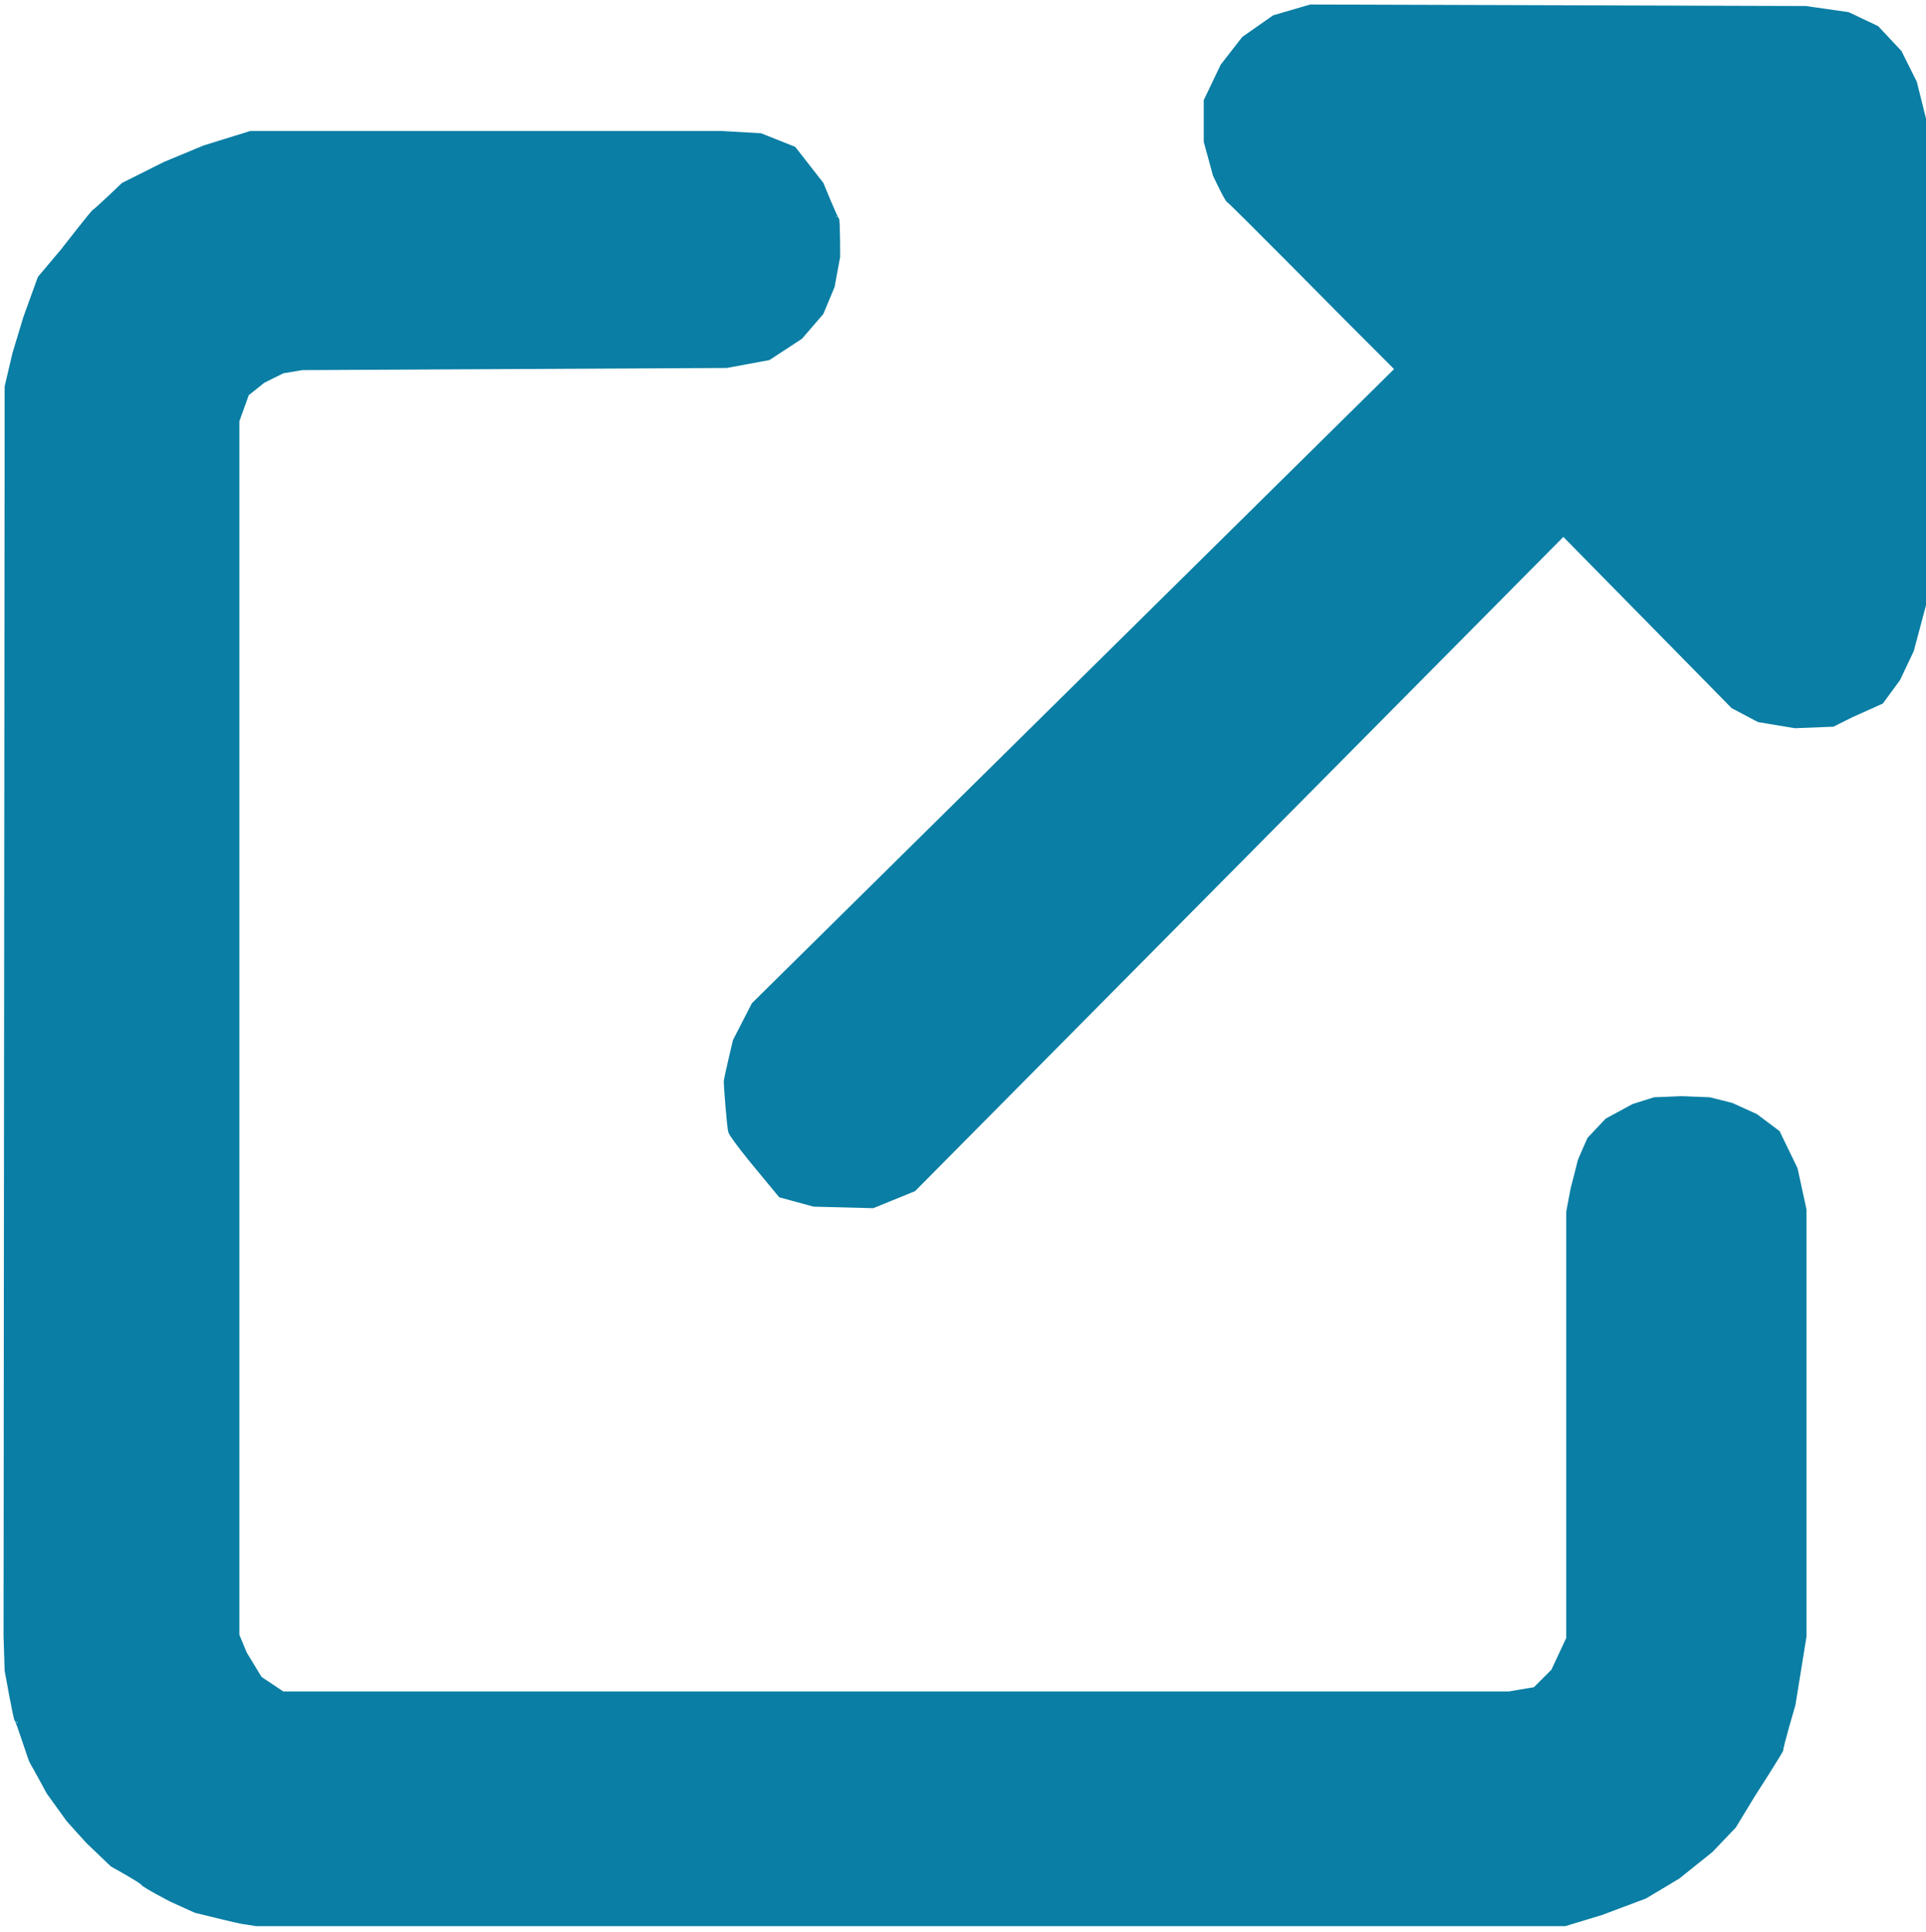 <svg xmlns="http://www.w3.org/2000/svg"
     width="56.447mm" height="56.624mm"
     viewBox="0 0 320 321">
  <path class="new-tab-svg"
        fill="#0A7EA4" stroke="#0A7EA4" stroke-width="1"
        d="M 120.00,22.27
           C 120.00,22.27 41.64,22.27 41.64,22.27
             41.64,22.27 34.00,24.64 34.00,24.64
             34.00,24.64 27.45,27.36 27.45,27.36
             27.45,27.36 20.55,30.82 20.55,30.82
             20.55,30.82 16.00,35.18 15.82,35.18
             15.64,35.18 10.55,41.73 10.55,41.73
             10.55,41.73 6.73,46.27 6.73,46.27
             6.73,46.27 4.36,52.82 4.36,52.82
             4.36,52.82 2.55,58.82 2.55,58.82
             2.55,58.82 1.27,64.27 1.27,64.27
             1.27,64.27 1.27,70.82 1.27,70.82
             1.27,70.82 1.09,271.73 1.09,271.73
             1.09,271.73 1.27,277.55 1.27,277.55
             1.27,277.55 2.73,285.73 2.91,285.73
             3.09,285.73 5.27,292.64 5.45,292.82
             5.64,293.00 8.18,297.73 8.18,297.73
             8.18,297.73 11.45,302.27 11.45,302.27
             11.45,302.27 14.55,305.73 14.73,305.91
             14.91,306.09 18.73,309.73 18.73,309.73
             18.73,309.73 23.64,312.45 23.82,312.82
             24.00,313.18 28.55,315.55 28.55,315.55
             28.55,315.55 32.55,317.36 32.55,317.36
             32.55,317.36 40.00,319.18 40.18,319.18
             40.36,319.18 42.55,319.55 42.55,319.55
             42.55,319.55 260.00,319.55 260.00,319.55
             260.00,319.55 266.00,317.73 266.00,317.73
             266.00,317.73 273.27,315.00 273.27,315.00
             273.27,315.00 278.73,311.73 278.73,311.73
             278.73,311.73 284.18,307.36 284.18,307.36
             284.18,307.36 288.00,303.36 288.00,303.36
             288.00,303.36 291.09,298.27 291.09,298.27
             291.09,298.27 296.00,290.64 295.82,290.64
             295.64,290.64 297.82,283.18 297.82,283.18
             297.82,283.18 299.64,271.91 299.64,271.91
             299.64,271.91 299.64,201.00 299.64,201.00
             299.64,201.00 298.18,194.27 298.18,194.27
             298.18,194.27 295.27,188.27 295.27,188.27
             295.27,188.27 291.64,185.55 291.64,185.55
             291.64,185.55 287.64,183.73 287.64,183.73
             287.64,183.73 284.00,182.82 284.00,182.82
             284.00,182.82 279.27,182.64 279.27,182.64
             279.27,182.64 274.91,182.82 274.91,182.82
             274.91,182.82 271.45,183.91 271.45,183.91
             271.45,183.91 267.09,186.27 267.09,186.27
             267.09,186.27 264.18,189.36 264.18,189.36
             264.18,189.36 262.55,193.00 262.55,193.18
             262.55,193.36 261.45,197.55 261.45,197.55
             261.45,197.55 260.73,201.36 260.73,201.36
             260.73,201.36 260.73,272.27 260.73,272.27
             260.73,272.27 258.18,277.73 258.18,277.73
             258.18,277.73 255.09,280.82 255.09,280.82
             255.09,280.82 250.73,281.55 250.73,281.55
             250.73,281.55 46.91,281.55 46.91,281.55
             46.91,281.55 43.09,279.00 43.09,279.00
             43.09,279.00 40.55,274.82 40.55,274.82
             40.55,274.82 39.27,271.73 39.27,271.73
             39.27,271.73 39.27,69.91 39.27,69.91
             39.27,69.91 40.91,65.36 40.91,65.36
             40.91,65.36 43.64,63.18 43.64,63.18
             43.64,63.18 46.91,61.55 46.91,61.55
             46.91,61.55 50.18,61.00 50.18,61.00
             50.18,61.00 120.73,60.64 120.73,60.64
             120.73,60.64 127.64,59.36 127.64,59.36
             127.64,59.36 132.91,55.91 132.91,55.91
             132.91,55.91 136.36,51.91 136.36,51.91
             136.36,51.91 138.18,47.55 138.18,47.55
             138.18,47.55 139.09,42.64 139.09,42.64
             139.09,42.64 139.09,36.45 138.91,36.45
             138.73,36.45 136.36,30.64 136.36,30.64
             136.36,30.64 131.82,24.82 131.82,24.82
             131.82,24.82 126.36,22.64 126.36,22.64
             126.36,22.64 120.00,22.27 120.00,22.27 Z
           M 224.50,53.50
           C 224.50,53.50 204.50,33.25 204.25,33.25
             204.00,33.25 202.00,29.00 202.00,29.00
             202.00,29.00 200.50,23.50 200.50,23.50
             200.50,23.50 200.50,16.75 200.50,16.75
             200.50,16.75 203.25,11.00 203.25,11.00
             203.25,11.00 206.75,6.50 206.75,6.50
             206.75,6.50 211.75,3.00 211.75,3.00
             211.75,3.00 217.75,1.25 217.75,1.25
             217.75,1.25 300.00,1.50 300.00,1.50
             300.00,1.50 307.00,2.50 307.00,2.50
             307.00,2.50 311.75,4.75 311.75,4.75
             311.75,4.75 315.50,8.75 315.50,8.75
             315.50,8.75 318.00,13.75 318.00,13.75
             318.00,13.75 319.50,19.75 319.50,19.75
             319.50,19.75 319.50,100.50 319.50,100.50
             319.50,100.50 317.50,108.00 317.50,108.00
             317.50,108.00 315.25,112.75 315.25,112.75
             315.25,112.75 312.50,116.50 312.50,116.50
             312.50,116.50 307.50,118.75 307.50,118.75
             307.50,118.75 304.50,120.25 304.50,120.25
             304.50,120.25 298.25,120.50 298.25,120.50
             298.25,120.50 292.25,119.50 292.25,119.50
             292.25,119.50 288.00,117.25 288.00,117.25
             288.00,117.25 259.75,88.50 259.75,88.50
             259.75,88.50 151.75,197.50 151.75,197.50
             151.75,197.50 145.00,200.25 145.00,200.25
             145.00,200.25 135.25,200.00 135.25,200.00
             135.25,200.00 129.75,198.50 129.75,198.50
             129.75,198.50 125.00,192.75 125.00,192.75
             125.00,192.75 121.75,188.75 121.50,188.00
             121.25,187.25 120.75,180.25 120.75,179.75
             120.75,179.25 122.25,173.00 122.25,173.00
             122.25,173.00 125.33,167.00 125.33,167.00
             125.33,167.00 232.33,61.33 232.33,61.33
             232.33,61.33 224.50,53.50 224.50,53.50 Z" />
</svg>
